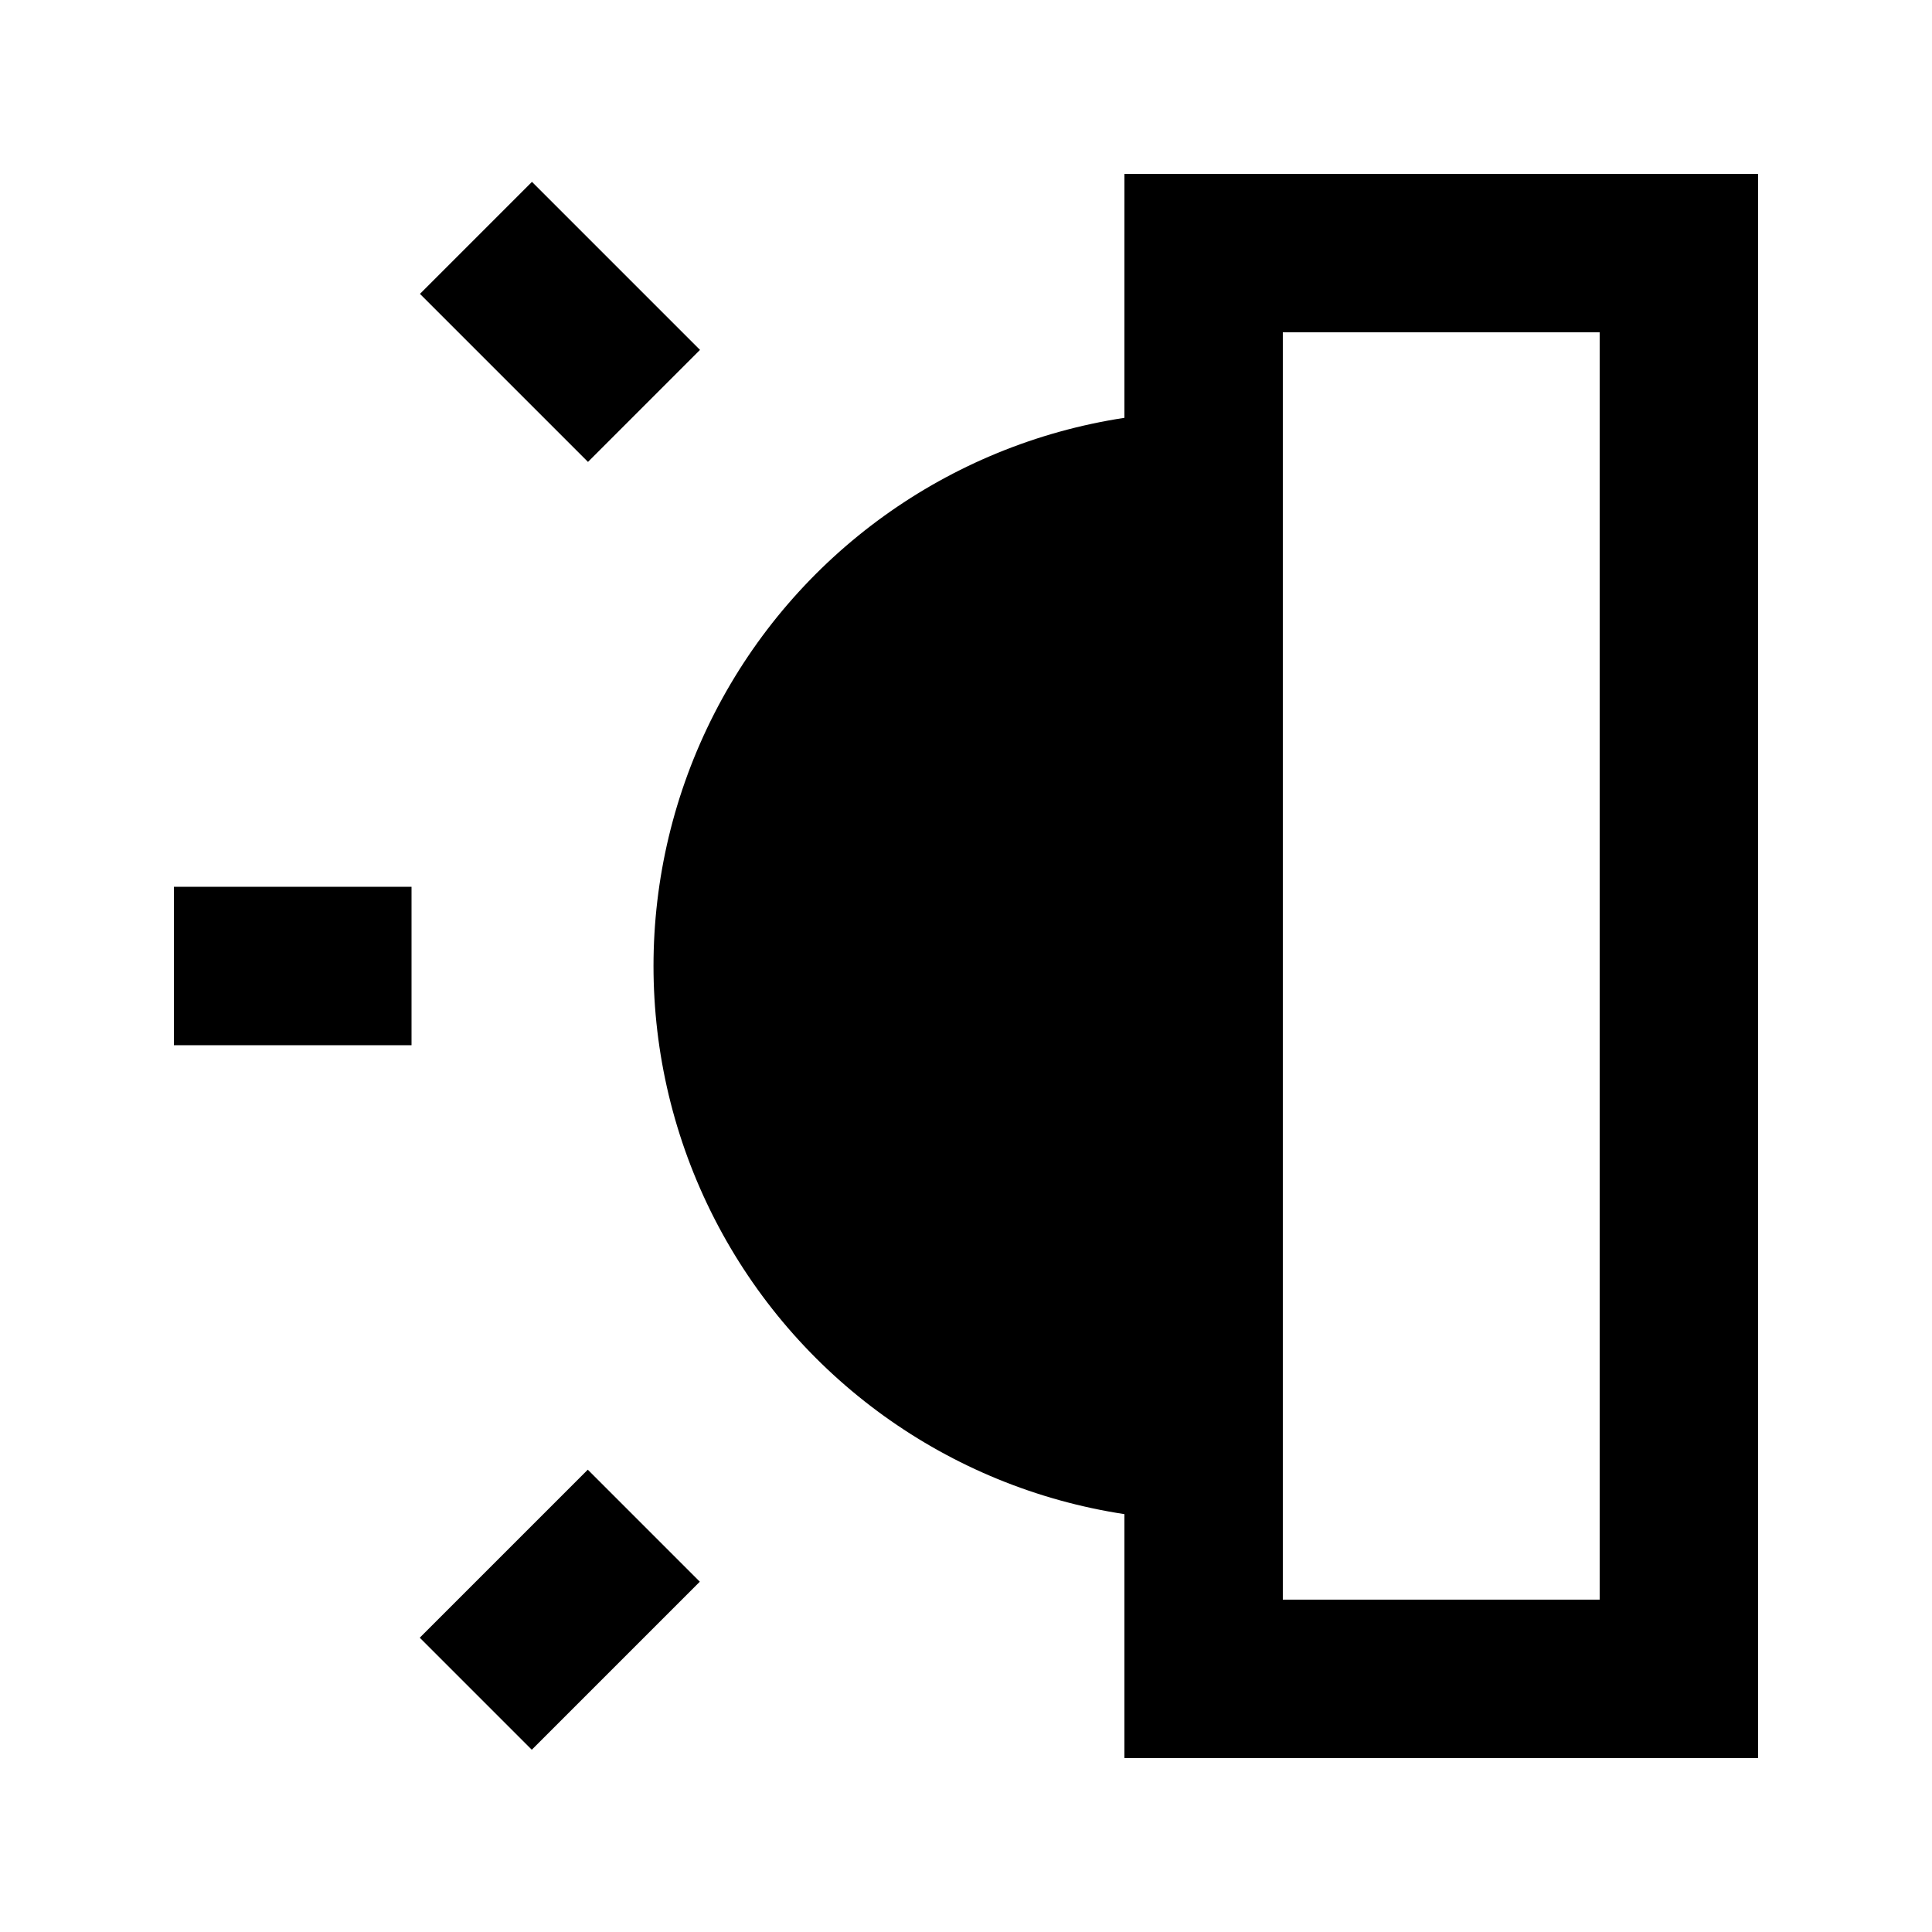 <?xml version="1.0" encoding="UTF-8"?>
<!-- Uploaded to: ICON Repo, www.svgrepo.com, Generator: ICON Repo Mixer Tools -->
<svg fill="#000000" width="800px" height="800px" version="1.1" viewBox="144 144 512 512" xmlns="http://www.w3.org/2000/svg">
 <g>
  <path d="m441.98 254.73c-46.699 7.121-87.125 36.254-108.65 78.301-21.527 42.047-21.527 91.879 0 133.93 21.523 42.047 61.949 71.18 108.65 78.301v64.656h167.94l-0.004-419.84h-167.93zm41.98-22.672h83.969v335.87h-83.969z"/>
  <path d="m190.08 379.01h62.977v41.984h-62.977z"/>
  <path d="m255.24 578.01 44.531-44.531 29.688 29.688-44.531 44.531z"/>
  <path d="m255.29 221.88 29.688-29.688 44.531 44.531-29.688 29.688z"/>
 </g>
</svg>